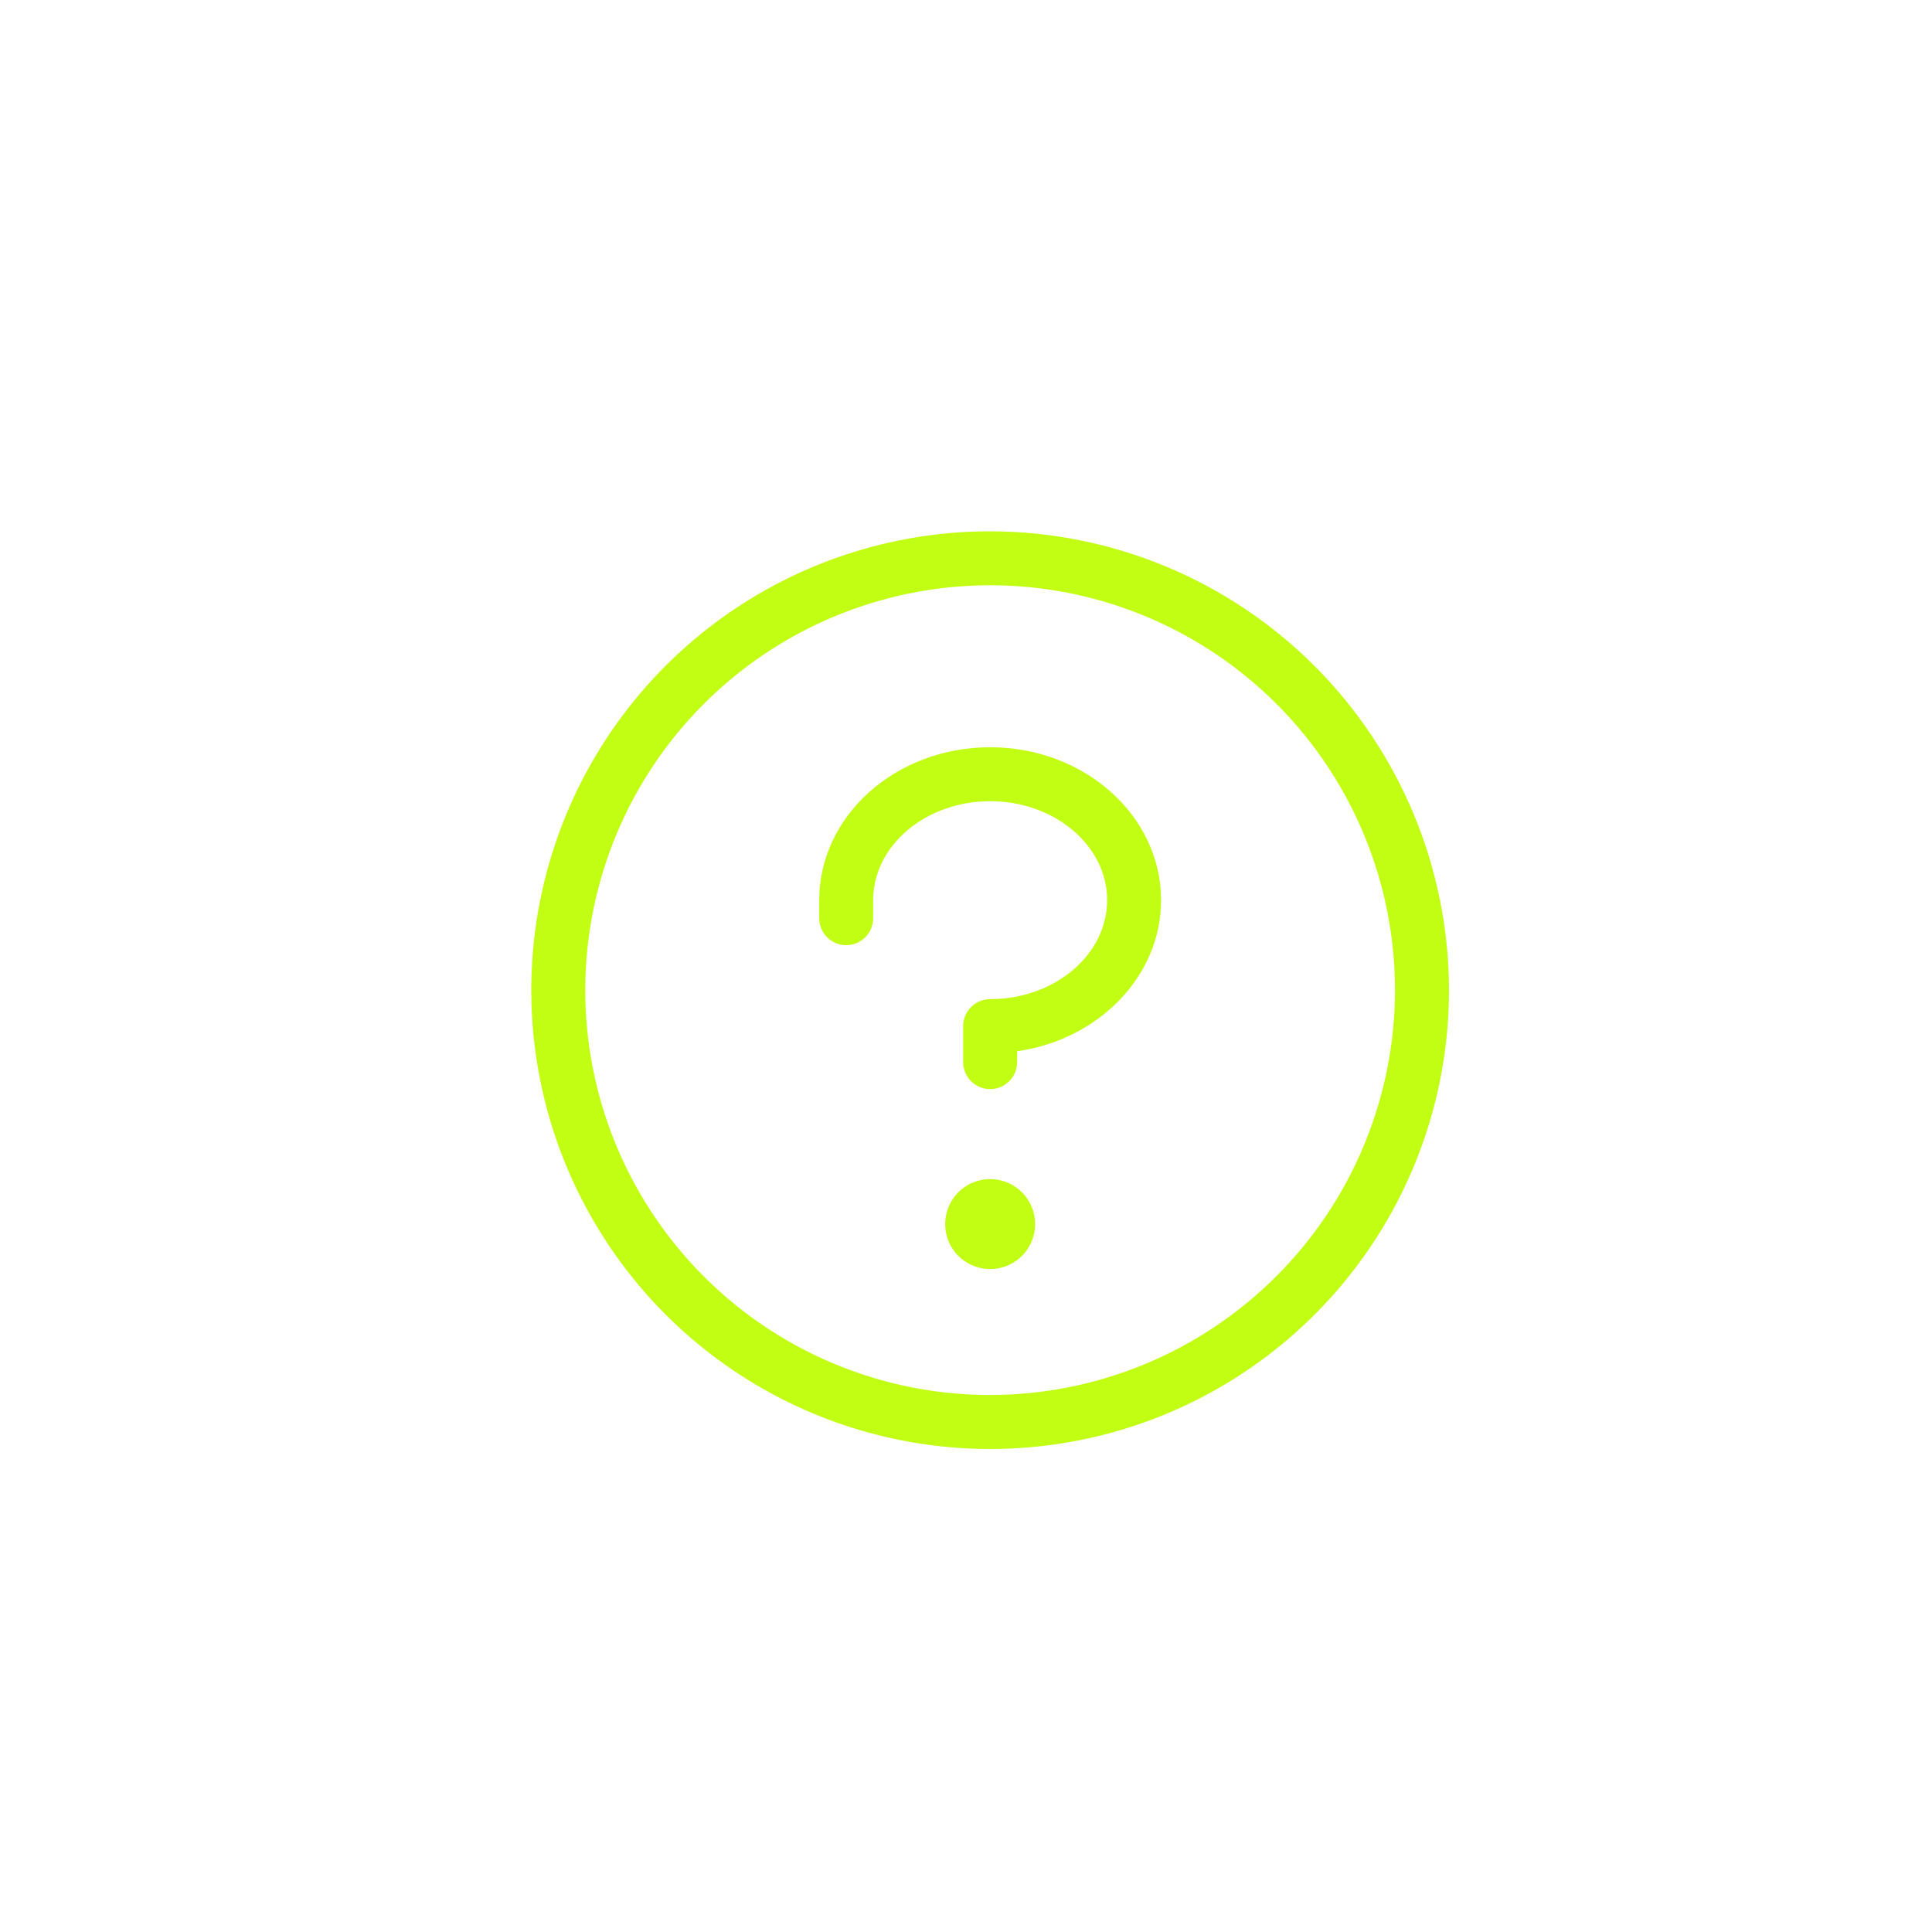 <svg xmlns="http://www.w3.org/2000/svg" width="40" height="40" viewBox="0 0 40 40" fill="none"><path d="M21.431 25.343C21.431 25.527 21.377 25.707 21.274 25.861C21.172 26.014 21.027 26.133 20.856 26.204C20.686 26.274 20.499 26.293 20.318 26.257C20.138 26.221 19.972 26.132 19.841 26.002C19.711 25.872 19.622 25.706 19.587 25.525C19.551 25.344 19.569 25.157 19.64 24.987C19.71 24.817 19.829 24.671 19.983 24.569C20.136 24.466 20.316 24.412 20.5 24.412C20.747 24.412 20.984 24.51 21.159 24.685C21.333 24.859 21.431 25.096 21.431 25.343ZM20.5 15.471C18.544 15.471 16.961 16.891 16.961 18.637V19.01C16.961 19.158 17.02 19.3 17.125 19.405C17.229 19.51 17.371 19.569 17.52 19.569C17.668 19.569 17.81 19.51 17.915 19.405C18.02 19.3 18.078 19.158 18.078 19.01V18.637C18.078 17.508 19.164 16.588 20.5 16.588C21.836 16.588 22.922 17.508 22.922 18.637C22.922 19.767 21.836 20.686 20.5 20.686C20.352 20.686 20.21 20.745 20.105 20.85C20 20.955 19.941 21.097 19.941 21.245V21.99C19.941 22.138 20 22.28 20.105 22.385C20.21 22.49 20.352 22.549 20.5 22.549C20.648 22.549 20.79 22.49 20.895 22.385C21 22.28 21.059 22.138 21.059 21.99V21.765C22.745 21.524 24.039 20.213 24.039 18.637C24.039 16.891 22.456 15.471 20.5 15.471ZM30 20.5C30 22.379 29.443 24.216 28.399 25.778C27.355 27.34 25.871 28.558 24.136 29.277C22.4 29.996 20.489 30.184 18.647 29.817C16.804 29.451 15.111 28.546 13.783 27.218C12.454 25.889 11.549 24.196 11.182 22.353C10.816 20.511 11.004 18.6 11.723 16.864C12.442 15.129 13.66 13.645 15.222 12.601C16.784 11.557 18.621 11 20.5 11C23.019 11.003 25.433 12.005 27.214 13.786C28.995 15.567 29.997 17.981 30 20.5ZM28.882 20.5C28.882 18.842 28.391 17.221 27.47 15.843C26.549 14.464 25.239 13.39 23.708 12.756C22.176 12.121 20.491 11.955 18.865 12.279C17.239 12.602 15.745 13.4 14.573 14.573C13.4 15.745 12.602 17.239 12.279 18.865C11.955 20.491 12.121 22.176 12.756 23.708C13.39 25.239 14.464 26.549 15.843 27.47C17.221 28.391 18.842 28.882 20.5 28.882C22.722 28.88 24.853 27.996 26.424 26.424C27.996 24.853 28.88 22.722 28.882 20.5Z" fill="#C1FE13"></path></svg>